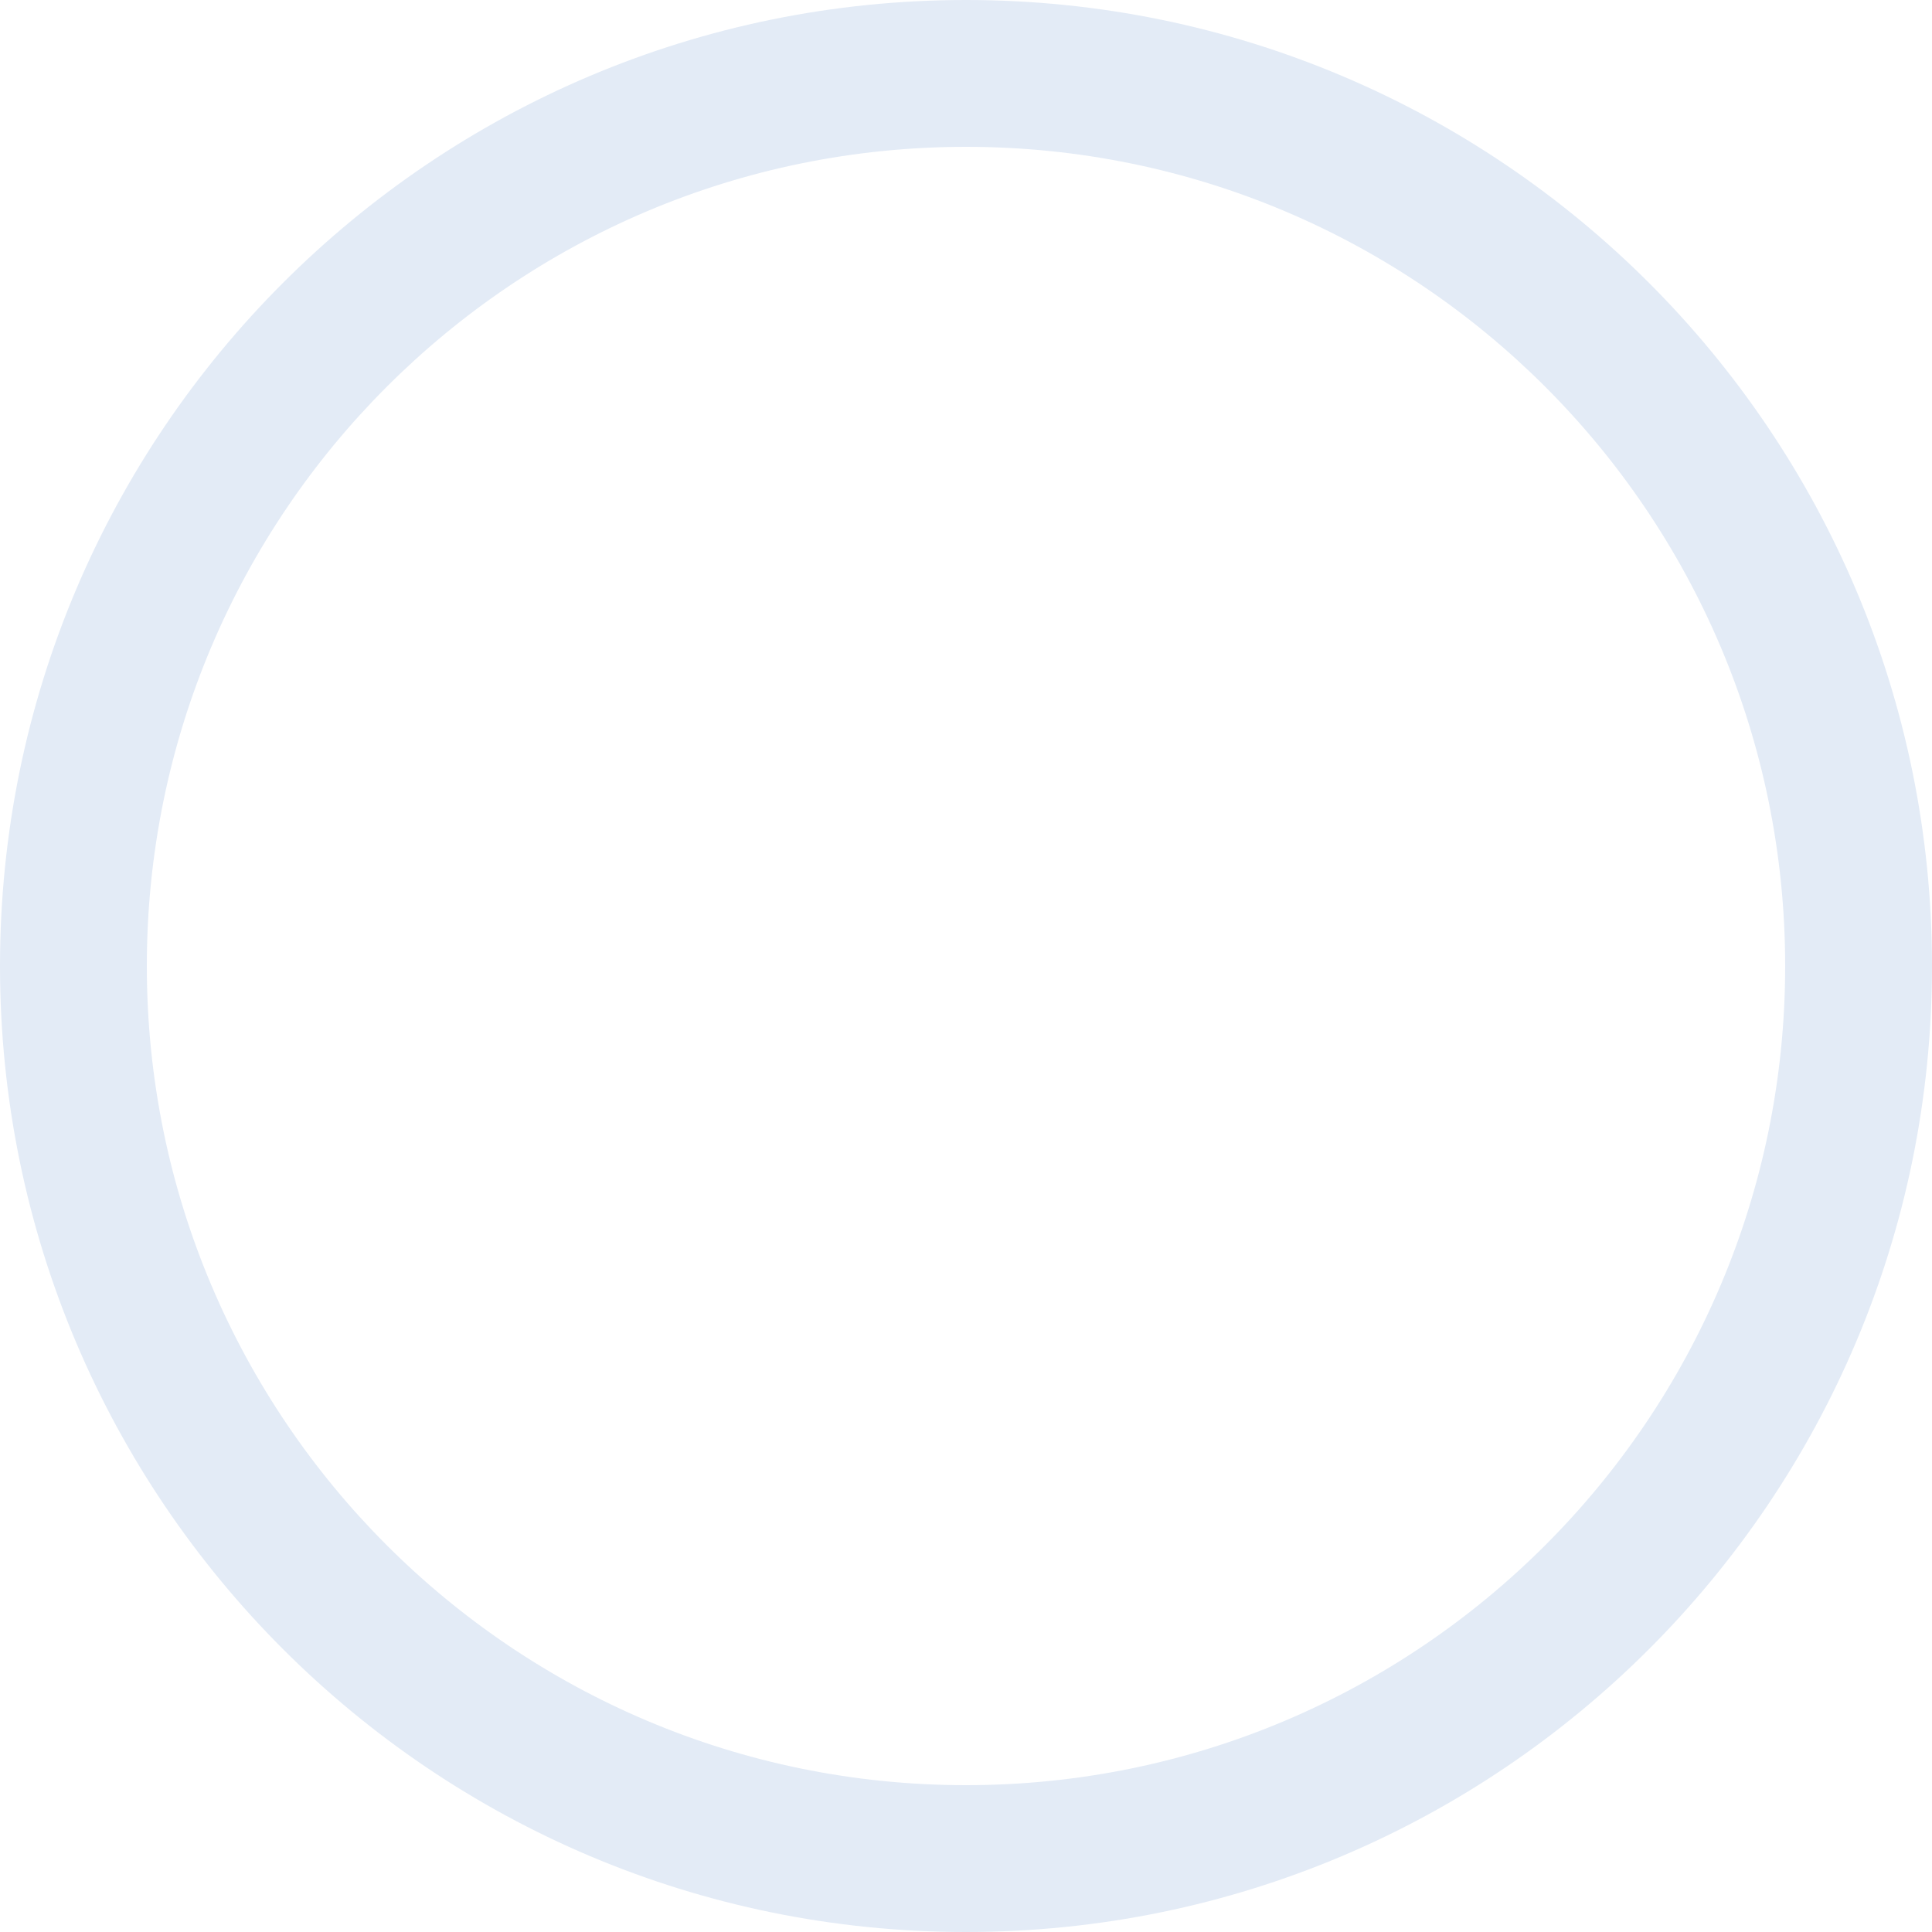 <svg width="586" height="586" viewBox="0 0 586 586" fill="none" xmlns="http://www.w3.org/2000/svg">
<path d="M586 293C586 454.819 454.819 586 293 586C131.181 586 0 454.819 0 293C0 131.181 131.181 0 293 0C454.819 0 586 131.181 586 293ZM44.536 293C44.536 430.223 155.777 541.464 293 541.464C430.223 541.464 541.464 430.223 541.464 293C541.464 155.777 430.223 44.536 293 44.536C155.777 44.536 44.536 155.777 44.536 293Z" fill="#E3EBF6"/>
</svg>
